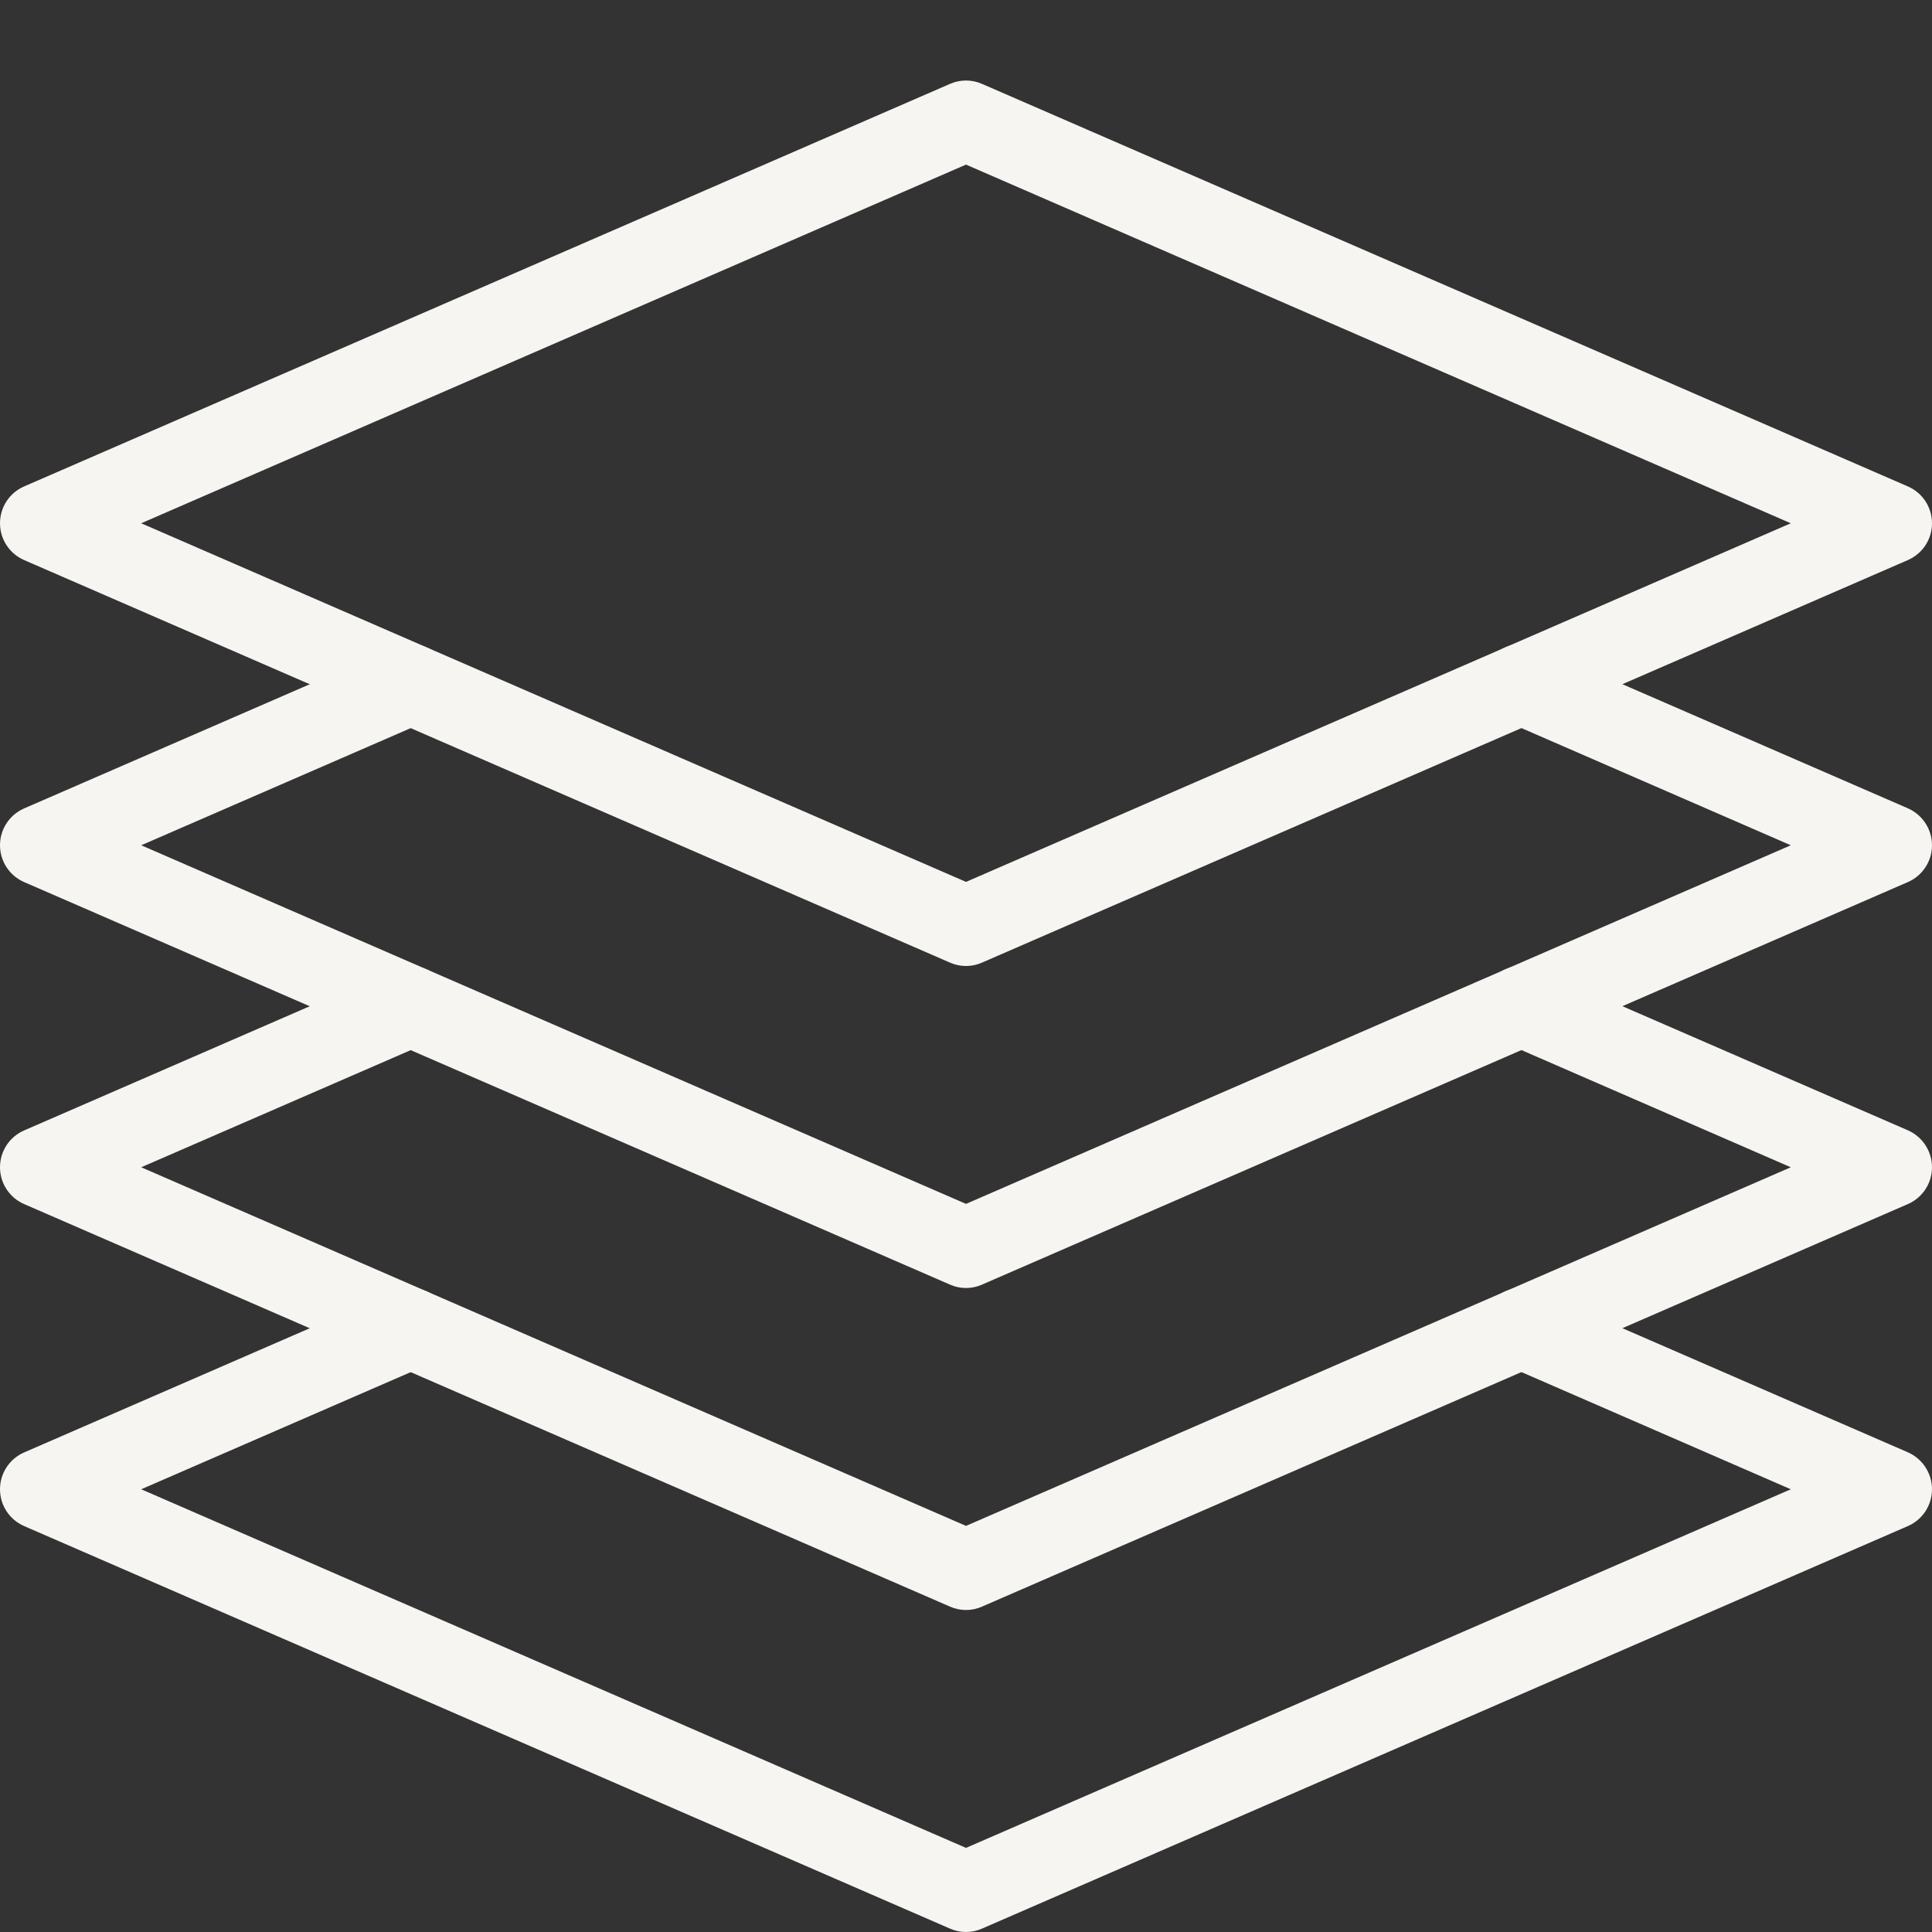 <svg width="45" height="45" viewBox="0 0 45 45" fill="none" xmlns="http://www.w3.org/2000/svg">
<rect x="0" y="0" width="45" height="45" fill="#333333" stroke="none"/>
<g clip-path="url(#clip0_87_3110)">
<path d="M22.5 22.5C22.372 22.5 22.245 22.474 22.127 22.421L0.564 13.046C0.221 12.898 0 12.561 0 12.188C0 11.814 0.221 11.477 0.564 11.329L22.127 1.954C22.365 1.849 22.635 1.849 22.873 1.954L44.436 11.329C44.779 11.477 45 11.814 45 12.188C45 12.561 44.779 12.898 44.436 13.046L22.873 22.421C22.755 22.474 22.628 22.5 22.5 22.5ZM3.289 12.188L22.5 20.541L41.711 12.188L22.5 3.834L3.289 12.188Z" fill="#F7F5F1"/>
<path d="M22.5 30C22.372 30 22.245 29.974 22.127 29.921L0.564 20.546C0.221 20.398 0 20.061 0 19.688C0 19.314 0.221 18.977 0.564 18.829L9.189 15.079C9.666 14.873 10.215 15.088 10.423 15.565C10.629 16.039 10.412 16.592 9.938 16.798L3.289 19.688L22.5 28.041L41.711 19.688L35.064 16.796C34.59 16.59 34.371 16.037 34.579 15.563C34.785 15.086 35.334 14.869 35.812 15.077L44.438 18.827C44.779 18.977 45 19.314 45 19.688C45 20.061 44.779 20.398 44.436 20.546L22.873 29.921C22.755 29.974 22.628 30 22.5 30Z" fill="#F7F5F1"/>
<path d="M22.5 37.5C22.372 37.5 22.245 37.474 22.127 37.421L0.564 28.046C0.221 27.898 0 27.561 0 27.188C0 26.814 0.221 26.477 0.564 26.329L9.189 22.579C9.666 22.373 10.215 22.59 10.423 23.064C10.629 23.539 10.412 24.092 9.938 24.298L3.289 27.188L22.5 35.541L41.711 27.188L35.064 24.296C34.59 24.09 34.371 23.537 34.579 23.063C34.785 22.588 35.334 22.367 35.812 22.577L44.438 26.327C44.779 26.477 45 26.814 45 27.188C45 27.561 44.779 27.898 44.436 28.046L22.873 37.421C22.755 37.474 22.628 37.5 22.5 37.5Z" fill="#F7F5F1"/>
<path d="M22.5 45C22.372 45 22.245 44.974 22.127 44.921L0.564 35.546C0.221 35.398 0 35.061 0 34.688C0 34.315 0.221 33.977 0.564 33.829L9.189 30.079C9.666 29.871 10.215 30.09 10.423 30.564C10.629 31.039 10.412 31.592 9.938 31.798L3.289 34.688L22.5 43.041L41.711 34.688L35.064 31.796C34.59 31.59 34.371 31.037 34.579 30.563C34.785 30.088 35.334 29.867 35.812 30.077L44.438 33.827C44.779 33.977 45 34.315 45 34.688C45 35.061 44.779 35.398 44.436 35.546L22.873 44.921C22.755 44.974 22.628 45 22.5 45Z" fill="#F7F5F1"/>
</g>
<defs>
<clipPath id="clip0_87_3110">
<rect width="45" height="45" fill="white"/>
</clipPath>
</defs>
</svg>
